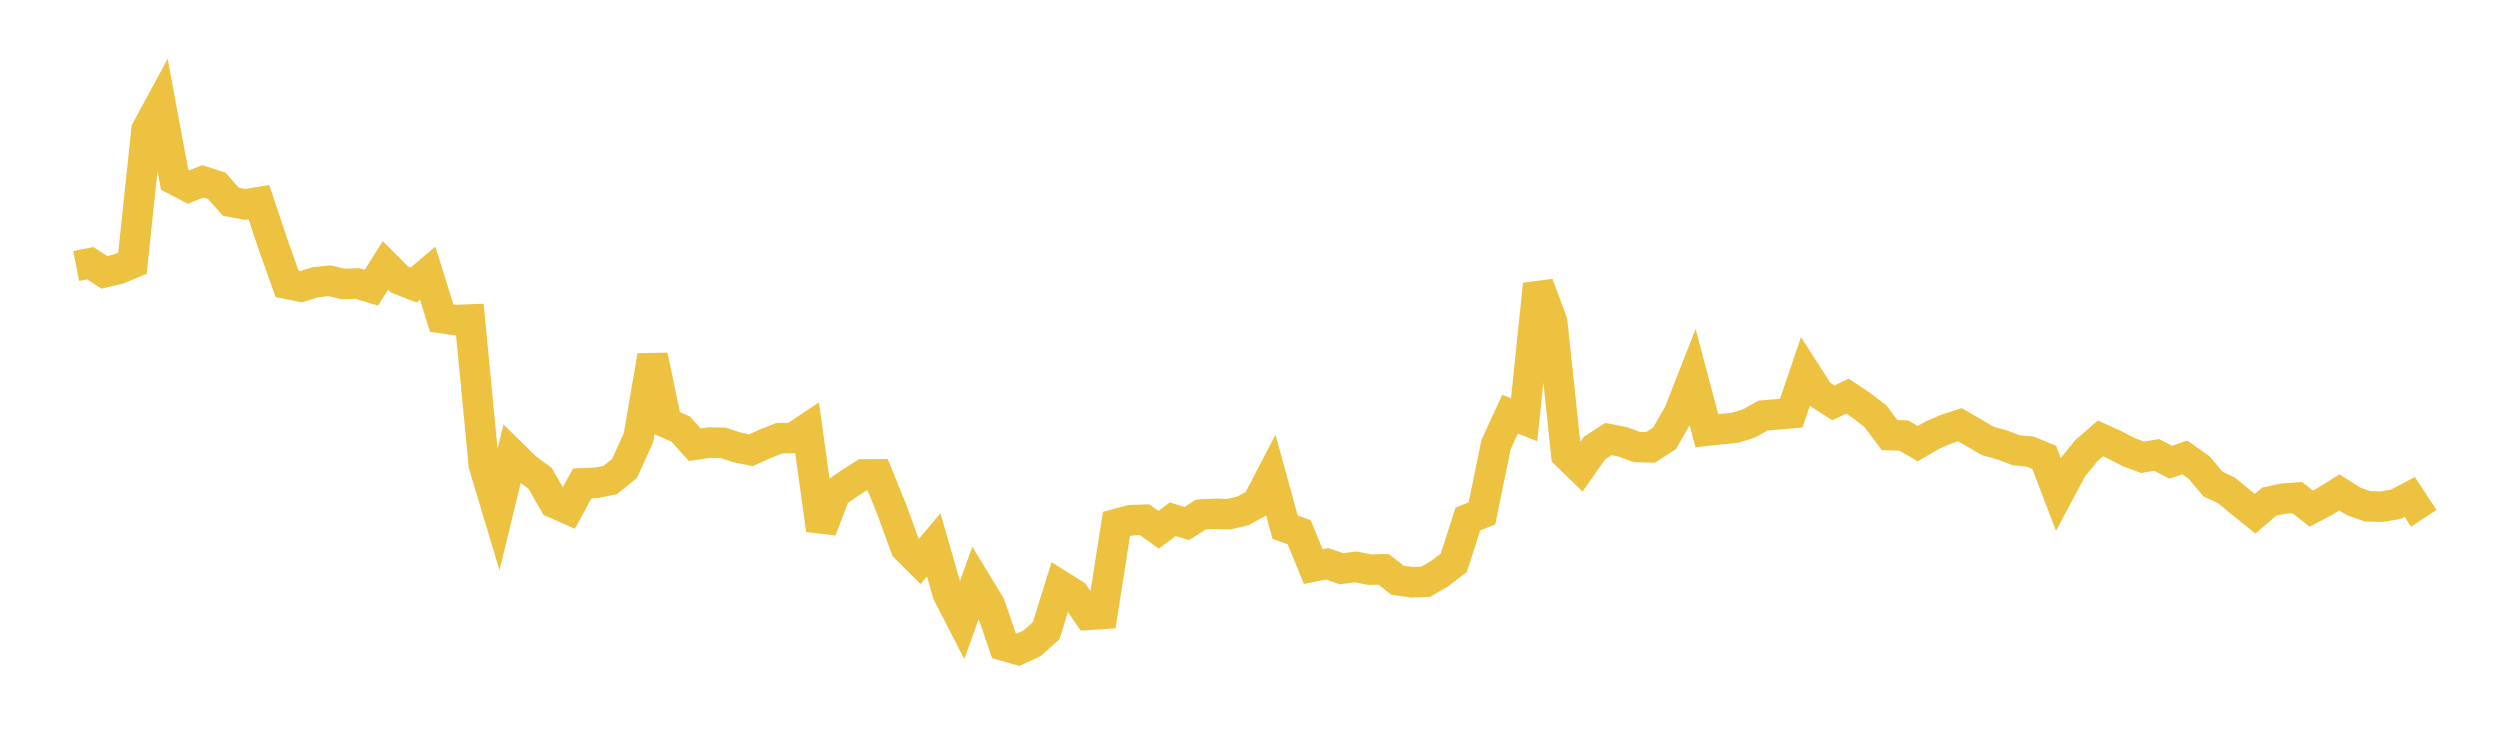 <svg width="164" height="48" xmlns="http://www.w3.org/2000/svg" xmlns:xlink="http://www.w3.org/1999/xlink"><path fill="none" stroke="rgb(237,194,64)" stroke-width="2" d="M5,17.448L5.922,17.266L6.844,17.865L7.766,17.649L8.689,17.266L9.611,8.524L10.533,6.821L11.455,11.787L12.377,12.269L13.299,11.896L14.222,12.191L15.144,13.234L16.066,13.409L16.988,13.262L17.91,16.027L18.832,18.619L19.754,18.804L20.677,18.517L21.599,18.415L22.521,18.63L23.443,18.595L24.365,18.872L25.287,17.412L26.21,18.337L27.132,18.698L28.054,17.916L28.976,20.866L29.898,20.996L30.82,20.959L31.743,30.528L32.665,33.595L33.587,29.792L34.509,30.696L35.431,31.376L36.353,32.99L37.275,33.399L38.198,31.709L39.12,31.67L40.042,31.482L40.964,30.731L41.886,28.714L42.808,23.336L43.731,27.741L44.653,28.146L45.575,29.175L46.497,29.037L47.419,29.046L48.341,29.344L49.263,29.535L50.186,29.118L51.108,28.751L52.03,28.729L52.952,28.112L53.874,34.768L54.796,32.355L55.719,31.706L56.641,31.123L57.563,31.116L58.485,33.381L59.407,35.919L60.329,36.839L61.251,35.746L62.174,38.941L63.096,40.735L64.018,38.171L64.94,39.687L65.862,42.362L66.784,42.624L67.707,42.199L68.629,41.37L69.551,38.415L70.473,38.993L71.395,40.333L72.317,40.272L73.24,34.372L74.162,34.125L75.084,34.092L76.006,34.753L76.928,34.064L77.85,34.343L78.772,33.755L79.695,33.707L80.617,33.73L81.539,33.513L82.461,33.003L83.383,31.236L84.305,34.583L85.228,34.914L86.15,37.166L87.072,36.985L87.994,37.309L88.916,37.188L89.838,37.369L90.76,37.347L91.683,38.067L92.605,38.192L93.527,38.161L94.449,37.624L95.371,36.917L96.293,34.05L97.216,33.675L98.138,29.175L99.06,27.172L99.982,27.533L100.904,18.646L101.826,21.115L102.749,29.817L103.671,30.711L104.593,29.396L105.515,28.802L106.437,28.981L107.359,29.322L108.281,29.347L109.204,28.748L110.126,27.127L111.048,24.784L111.97,28.253L112.892,28.151L113.814,28.062L114.737,27.775L115.659,27.259L116.581,27.184L117.503,27.105L118.425,24.398L119.347,25.83L120.269,26.428L121.192,25.986L122.114,26.6L123.036,27.311L123.958,28.544L124.88,28.568L125.802,29.105L126.725,28.564L127.647,28.162L128.569,27.86L129.491,28.395L130.413,28.931L131.335,29.187L132.257,29.536L133.18,29.626L134.102,30.004L135.024,32.418L135.946,30.694L136.868,29.56L137.79,28.757L138.713,29.176L139.635,29.657L140.557,29.999L141.479,29.843L142.401,30.318L143.323,30.01L144.246,30.656L145.168,31.749L146.09,32.191L147.012,32.956L147.934,33.702L148.856,32.909L149.778,32.71L150.701,32.644L151.623,33.365L152.545,32.878L153.467,32.299L154.389,32.887L155.311,33.213L156.234,33.241L157.156,33.083L158.078,32.599L159,34"></path></svg>